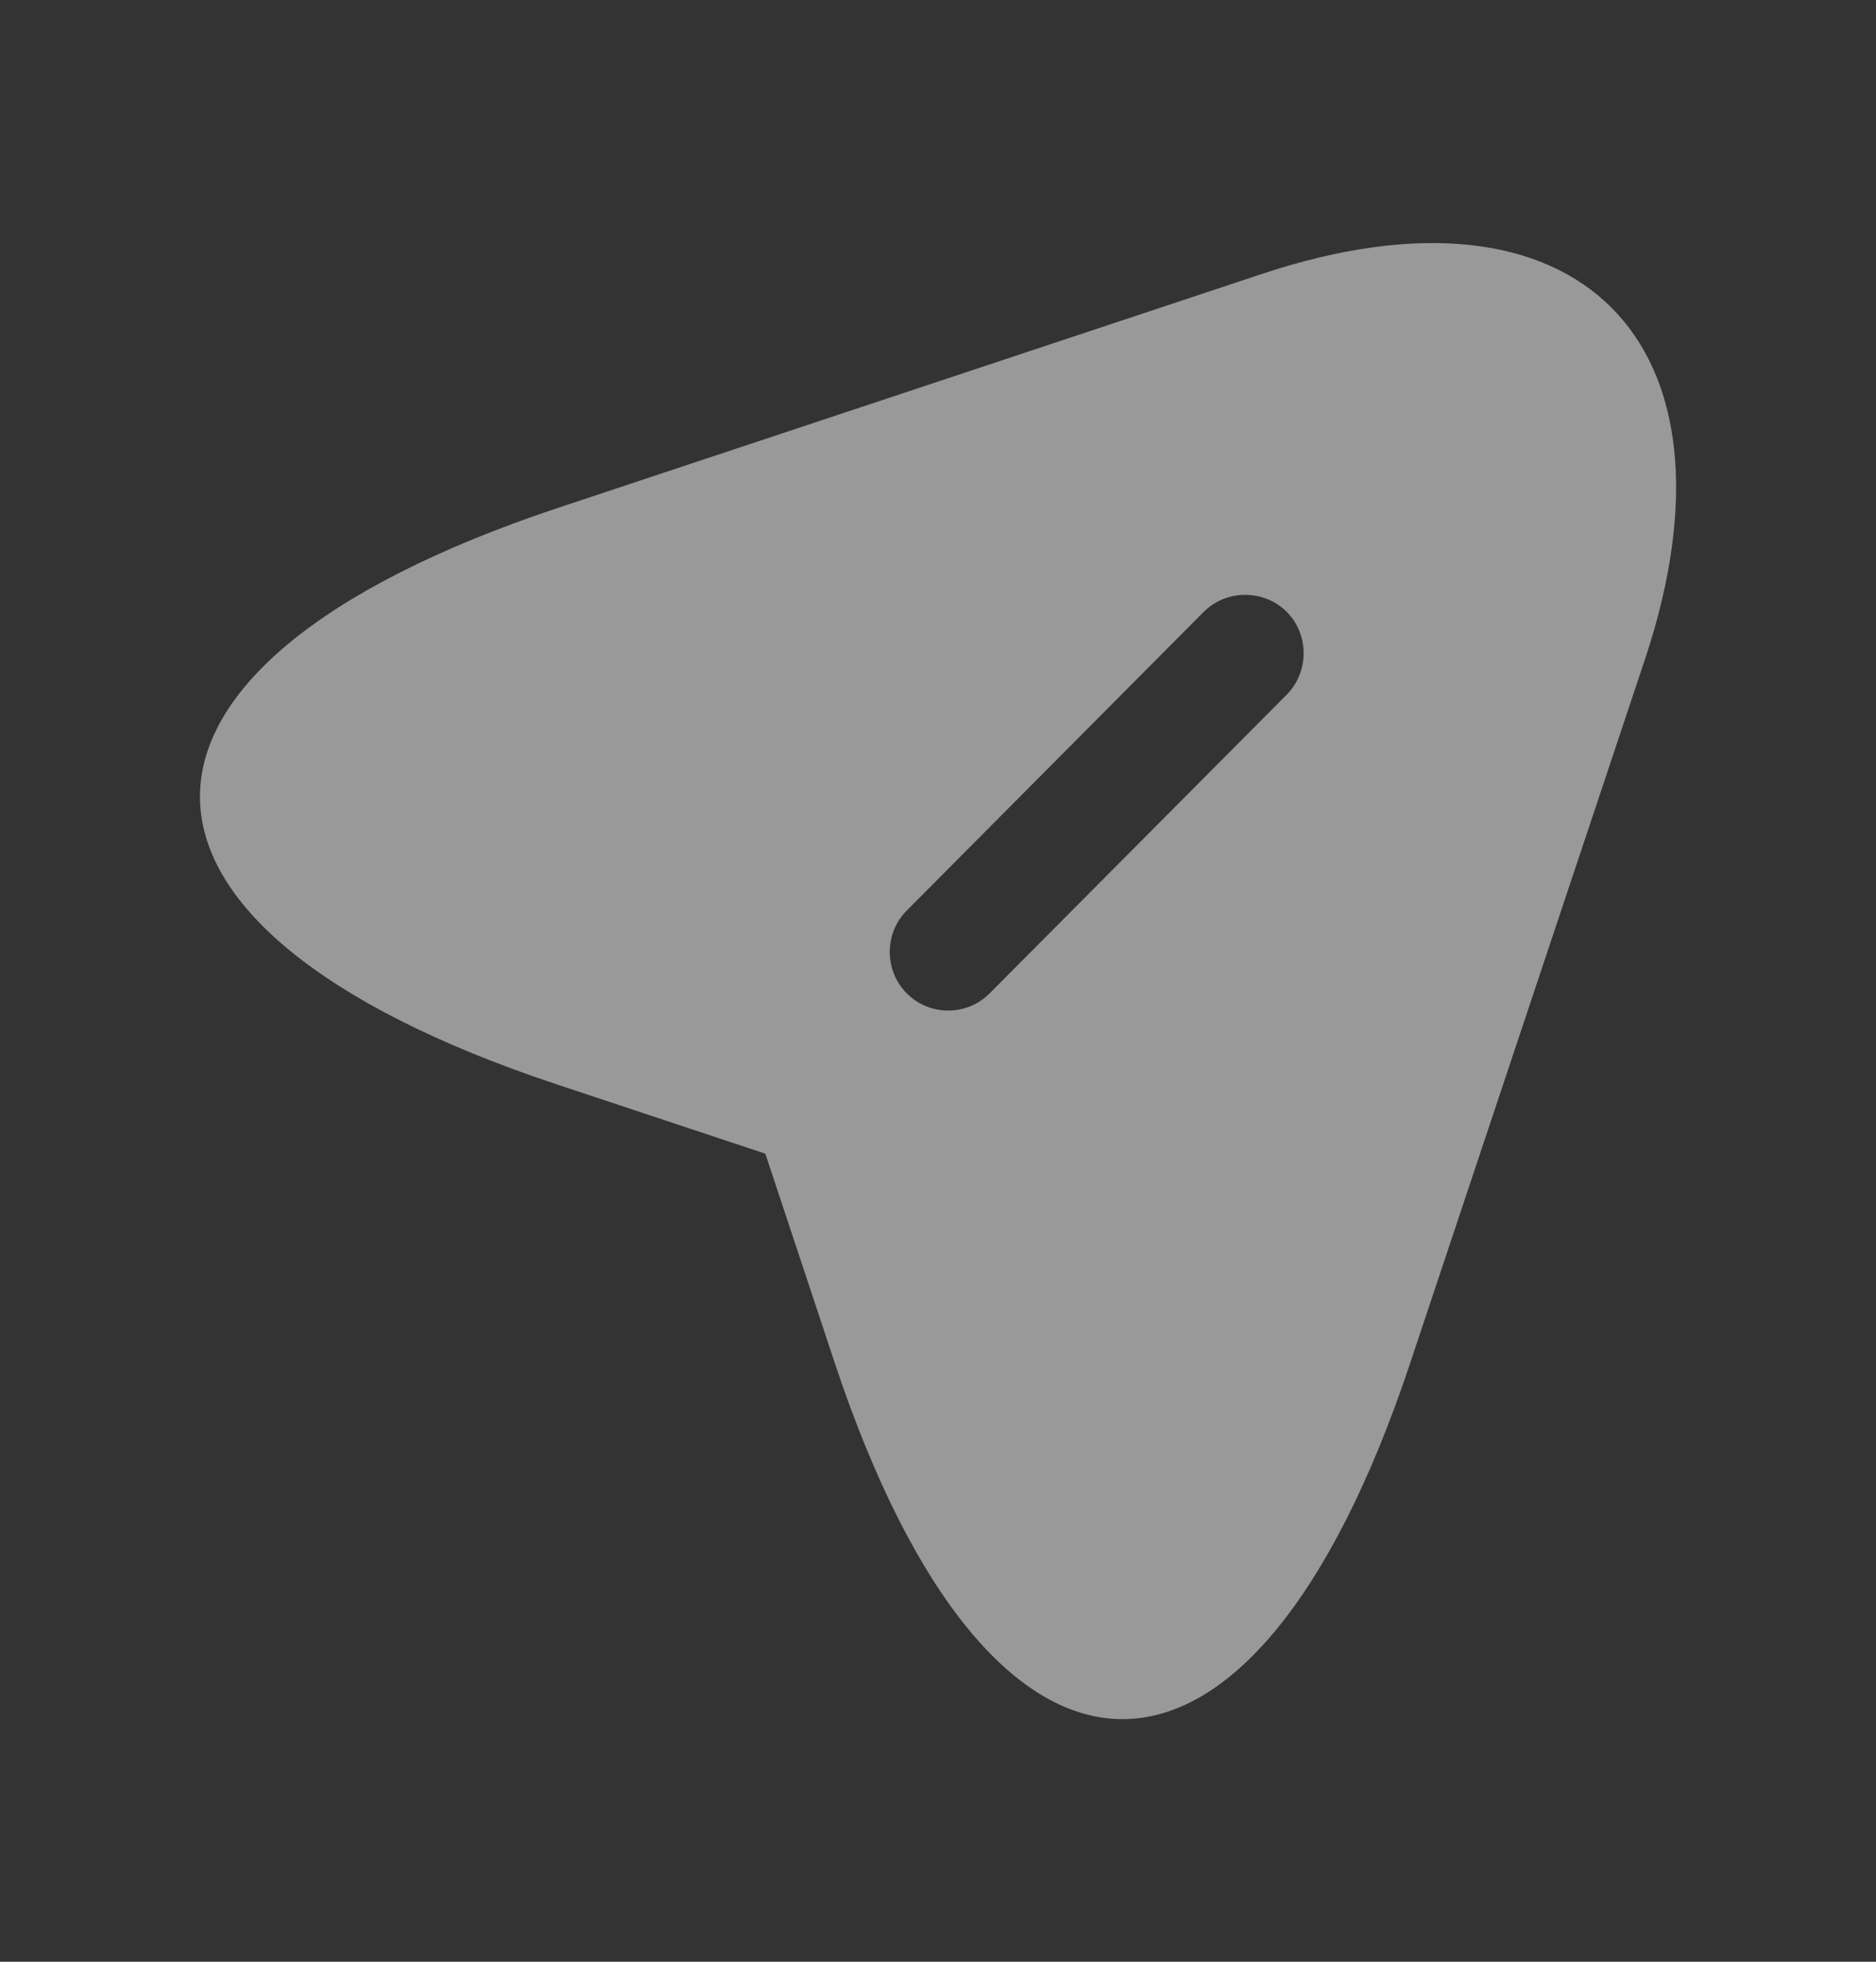 <svg width="22" height="23" viewBox="0 0 22 23" fill="none" xmlns="http://www.w3.org/2000/svg">
<rect x="0" y="0" width="22" height="23" fill="#333333" stroke="none"/>
<g opacity="0.5">
<path d="M14.795 3.213L6.518 5.963C0.954 7.824 0.954 10.858 6.518 12.71L8.975 13.526L9.79 15.982C11.642 21.547 14.685 21.547 16.537 15.982L19.296 7.714C20.524 4.002 18.508 1.976 14.795 3.213ZM15.089 8.145L11.605 11.647C11.468 11.784 11.294 11.848 11.12 11.848C10.945 11.848 10.771 11.784 10.634 11.647C10.368 11.381 10.368 10.941 10.634 10.675L14.117 7.173C14.383 6.908 14.823 6.908 15.089 7.173C15.354 7.439 15.354 7.879 15.089 8.145Z" fill="white"/>
</g>
</svg>
